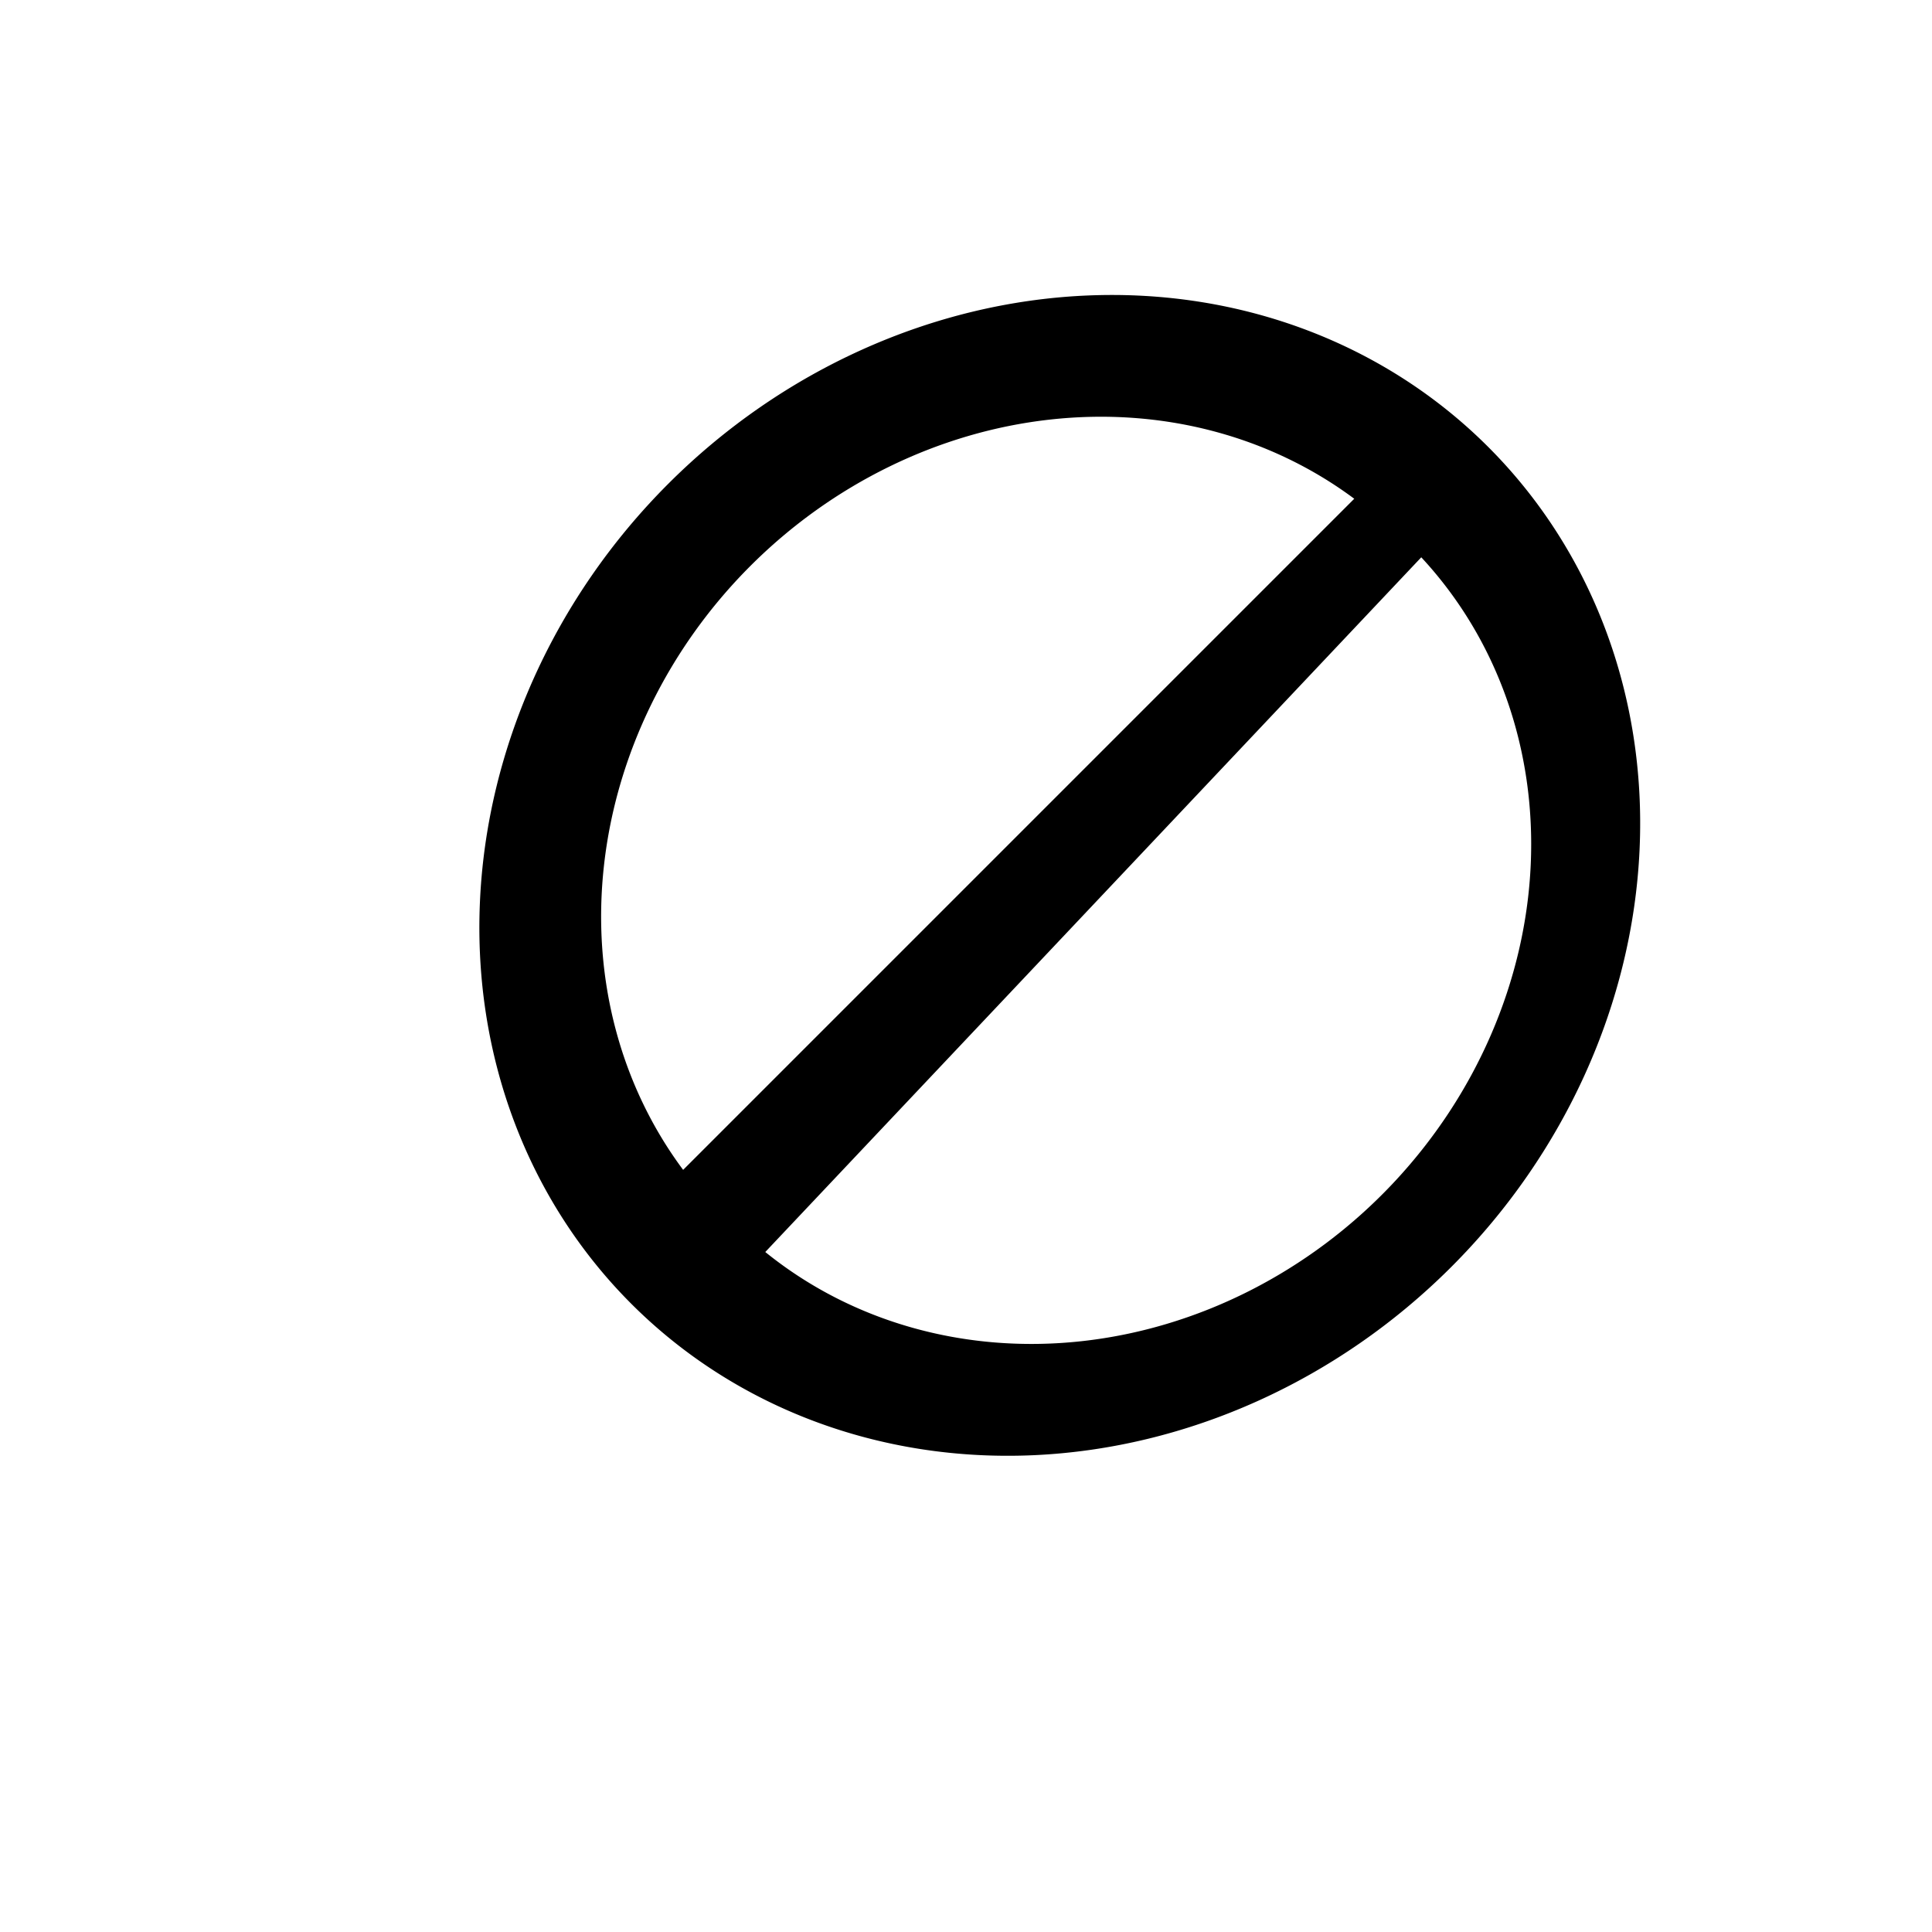 <?xml version="1.0"?><svg width="288" height="288" xmlns="http://www.w3.org/2000/svg">
 <title>No &lt;blank&gt;    overlay</title>

 <g>
  <title>Layer 1</title>
  <path id="svg_1" d="m75.458,130.5a82.542,90.321 0 1 1 165.085,0a82.542,90.321 0 0 1 -165.085,0m91.201,70.741a65.226,71.372 0 0 0 -4.082,-142.374l4.082,142.374zm-17.317,-141.481a65.226,71.372 0 0 0 0,141.481l0,-141.481z" transform="rotate(45, 158, 130.469)" fill="#000000"/>
 </g>
</svg>